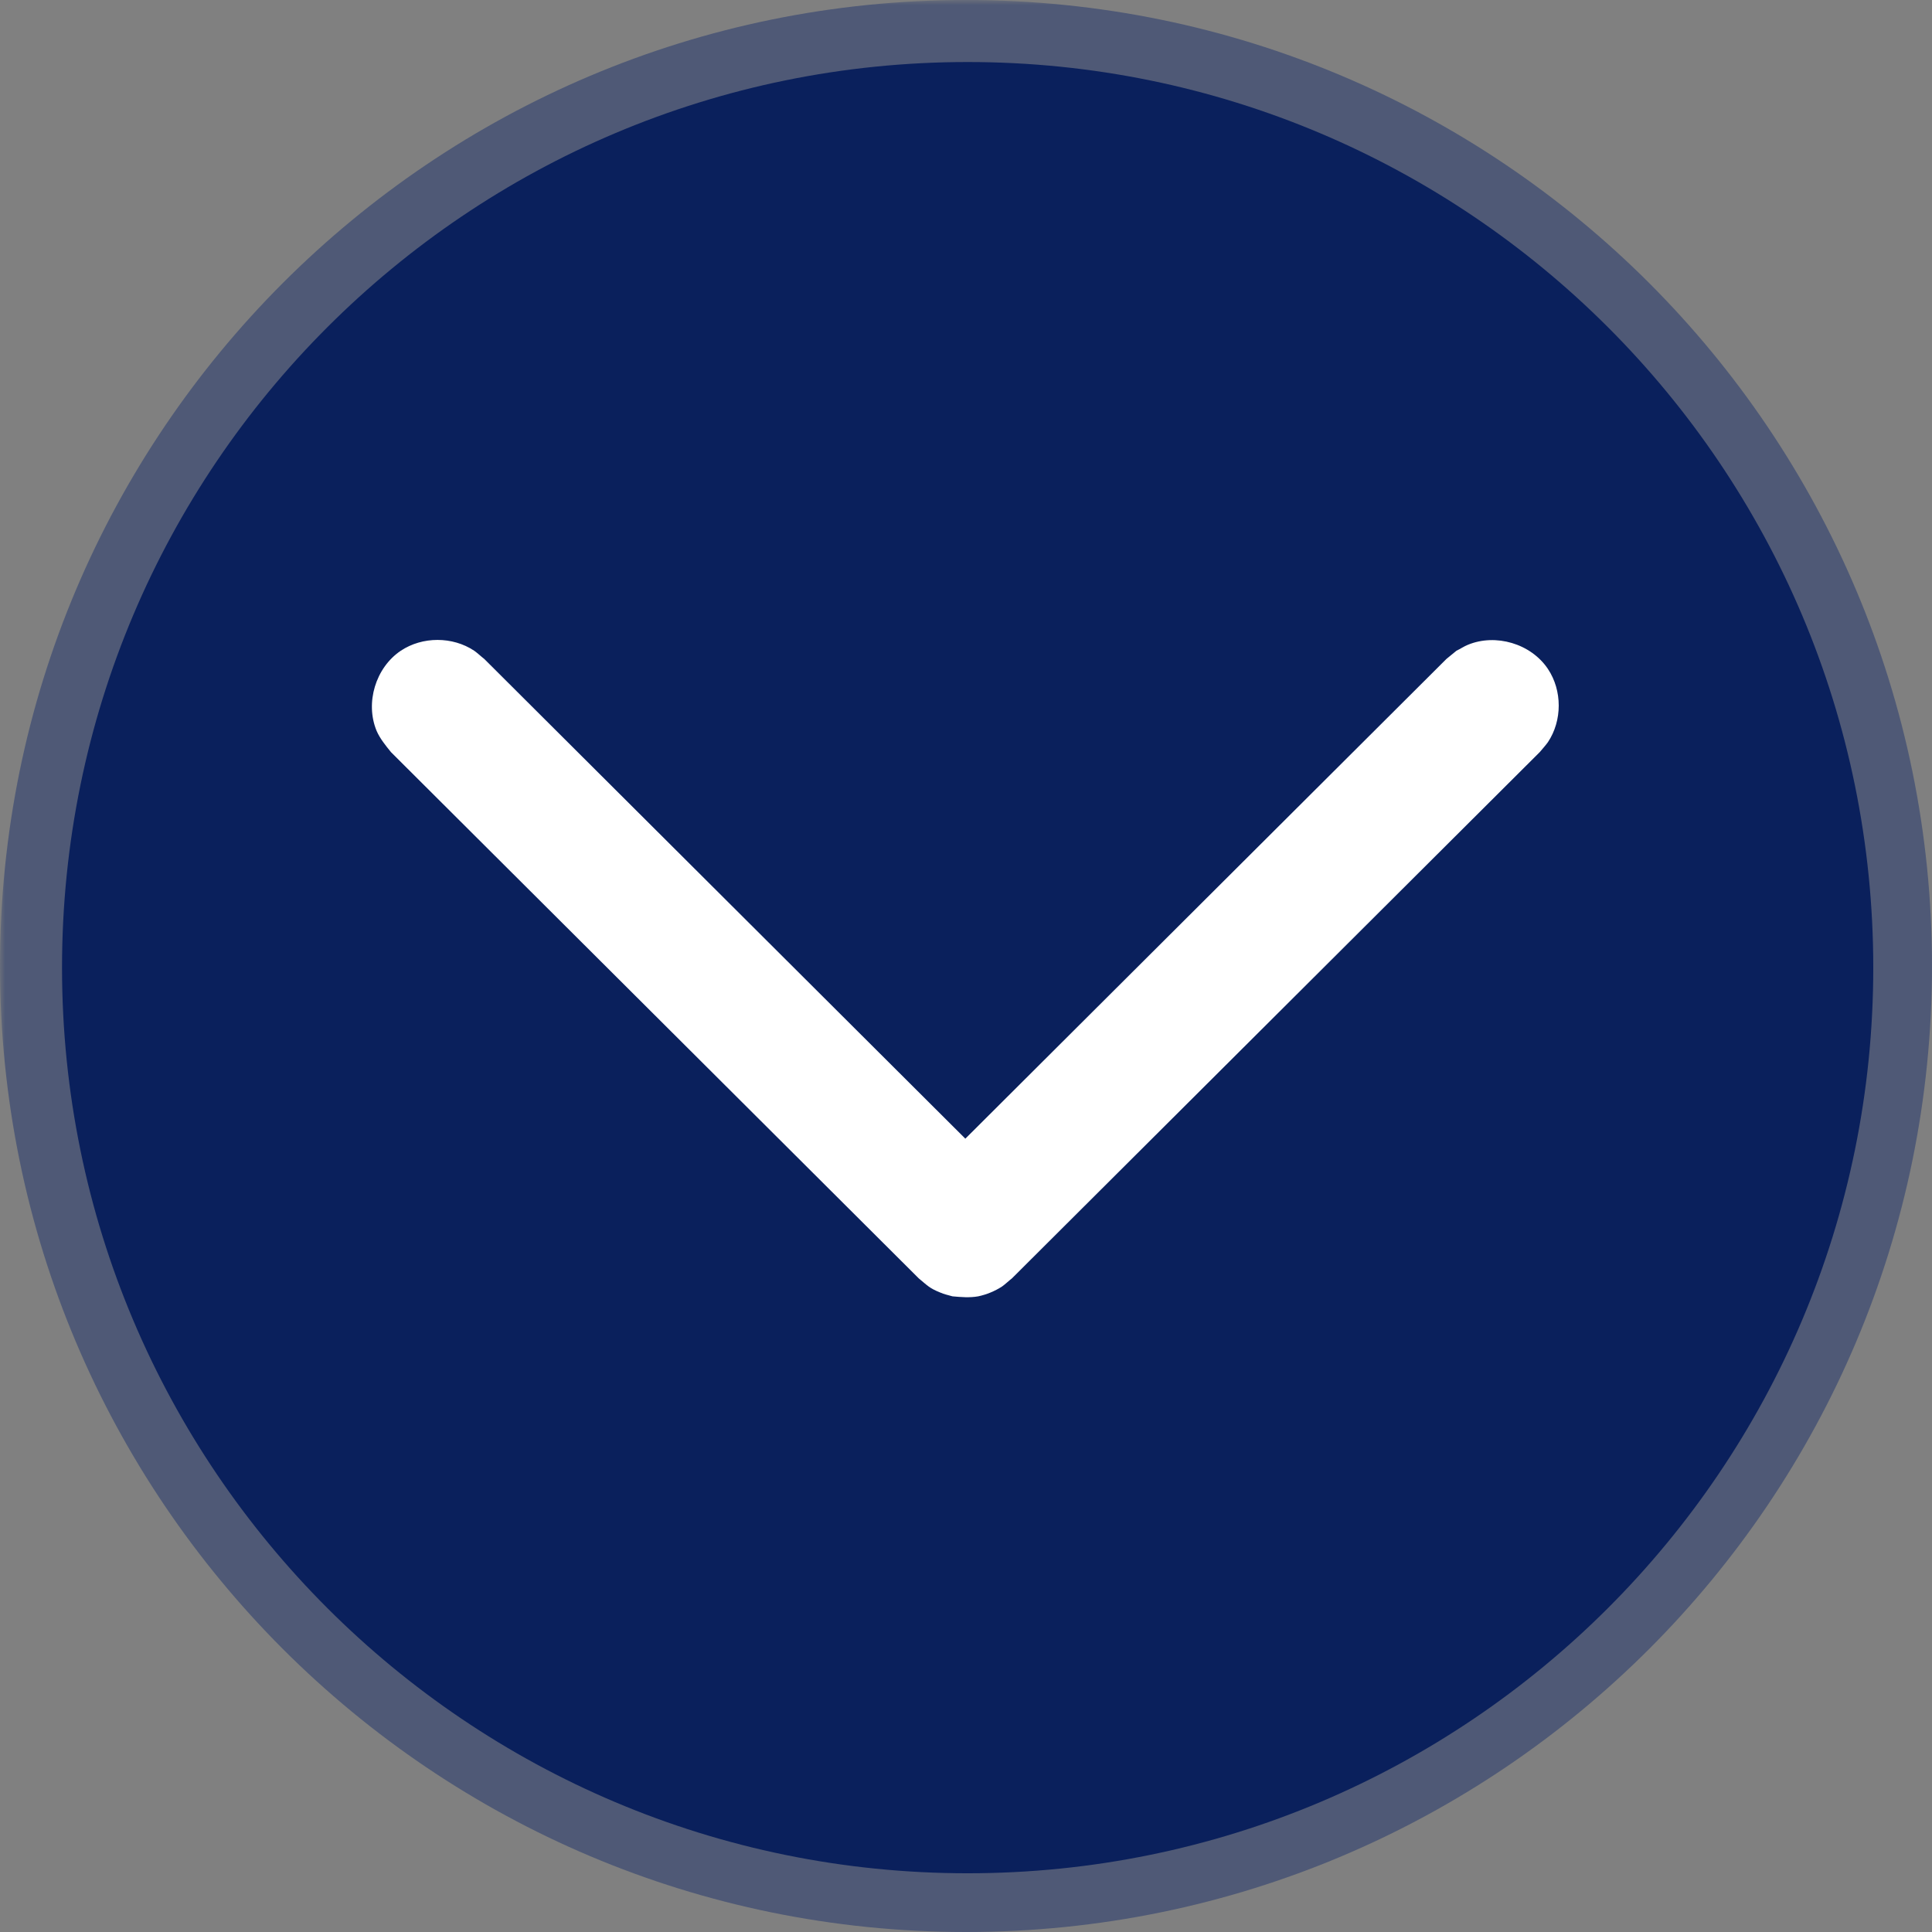 <?xml version="1.0" encoding="UTF-8" standalone="no"?>
<svg
   width="256"
   zoomAndPan="magnify"
   viewBox="0 0 192 192"
   height="256"
   preserveAspectRatio="xMidYMid meet"
   version="1.0"
   id="svg32"
   sodipodi:docname="64.svg"
   inkscape:version="1.2.1 (9c6d41e, 2022-07-14)"
   xmlns:inkscape="http://www.inkscape.org/namespaces/inkscape"
   xmlns:sodipodi="http://sodipodi.sourceforge.net/DTD/sodipodi-0.dtd"
   xmlns="http://www.w3.org/2000/svg"
   xmlns:svg="http://www.w3.org/2000/svg">
  <rect x="0" y="0" width="192" height="192" fill="#808080" stroke="none"/>
  <sodipodi:namedview
     id="namedview34"
     pagecolor="#ffffff"
     bordercolor="#000000"
     borderopacity="0.25"
     inkscape:showpageshadow="2"
     inkscape:pageopacity="0.0"
     inkscape:pagecheckerboard="0"
     inkscape:deskcolor="#d1d1d1"
     showgrid="false"
     inkscape:zoom="3.1953125"
     inkscape:cx="128.15648"
     inkscape:cy="128"
     inkscape:window-width="1390"
     inkscape:window-height="968"
     inkscape:window-x="0"
     inkscape:window-y="25"
     inkscape:window-maximized="0"
     inkscape:current-layer="svg32" />
  <defs
     id="defs16">
    <filter
       x="0"
       y="0"
       width="1"
       height="1"
       id="id1">
      <feColorMatrix
         values="0 0 0 0 1 0 0 0 0 1 0 0 0 0 1 0 0 0 1 0"
         color-interpolation-filters="sRGB"
         id="feColorMatrix2" />
    </filter>
    <mask
       id="id2">
      <g
         filter="url(#id1)"
         id="g7">
        <rect
           x="-19.2"
           width="230.4"
           fill="#000000"
           y="-19.2"
           height="230.4"
           fill-opacity="0.529"
           id="rect5" />
      </g>
    </mask>
    <clipPath
       id="id3">
      <rect
         x="0"
         width="192"
         y="0"
         height="192"
         id="rect10" />
    </clipPath>
    <clipPath
       id="id4">
      <path
         d="M 36.309 63 L 155 63 L 155 128.938 L 36.309 128.938 Z M 36.309 63 "
         clip-rule="nonzero"
         id="path13" />
    </clipPath>
  </defs>
  <g
     mask="url(#id2)"
     id="g24">
    <g
       transform="matrix(1, 0, 0, 1, 0, 0)"
       id="g22">
      <g
         clip-path="url(#id3)"
         id="g20">
        <path
           fill="#dd5400"
           d="M 96 0 C 42.98 0 0 42.98 0 96 C 0 149.02 42.98 192 96 192 C 149.02 192 192 149.02 192 96 C 192 42.98 149.02 0 96 0 "
           fill-opacity="1"
           fill-rule="nonzero"
           id="path18"
           style="fill:#23376d;fill-opacity:1" />
      </g>
    </g>
  </g>
  <path
     fill="#dd5400"
     d="M 96.164 6.164 C 46.461 6.164 6.164 46.461 6.164 96.164 C 6.164 145.871 46.461 186.164 96.164 186.164 C 145.871 186.164 186.164 145.871 186.164 96.164 C 186.164 46.461 145.871 6.164 96.164 6.164 "
     fill-opacity="1"
     fill-rule="nonzero"
     id="path26"
     style="fill:#0a205c;fill-opacity:1" />
  <g
     clip-path="url(#id4)"
     id="g30">
    <path
       fill="#ffffff"
       d="M 94.656 128.828 C 94.246 128.703 93.812 128.625 93.426 128.445 C 92.352 128.012 92.172 127.758 91.305 127.043 L 38.859 74.75 C 38.32 74.086 37.758 73.395 37.426 72.629 C 36.273 69.848 37.324 66.352 39.832 64.668 C 41.98 63.238 44.977 63.238 47.125 64.668 C 47.484 64.922 47.793 65.23 48.125 65.484 L 95.934 113.16 L 143.746 65.484 L 144.742 64.668 C 145.129 64.488 145.488 64.234 145.871 64.082 C 148.633 62.934 152.141 63.953 153.832 66.48 C 155.262 68.625 155.262 71.609 153.832 73.754 C 153.574 74.109 153.293 74.418 153.012 74.75 L 100.566 127.043 C 100.234 127.297 99.93 127.605 99.57 127.859 C 98.852 128.32 98.059 128.648 97.215 128.828 C 96.371 128.98 95.5 128.906 94.656 128.828 "
       fill-opacity="1"
       fill-rule="nonzero"
       id="path28" />
  </g>
</svg>
